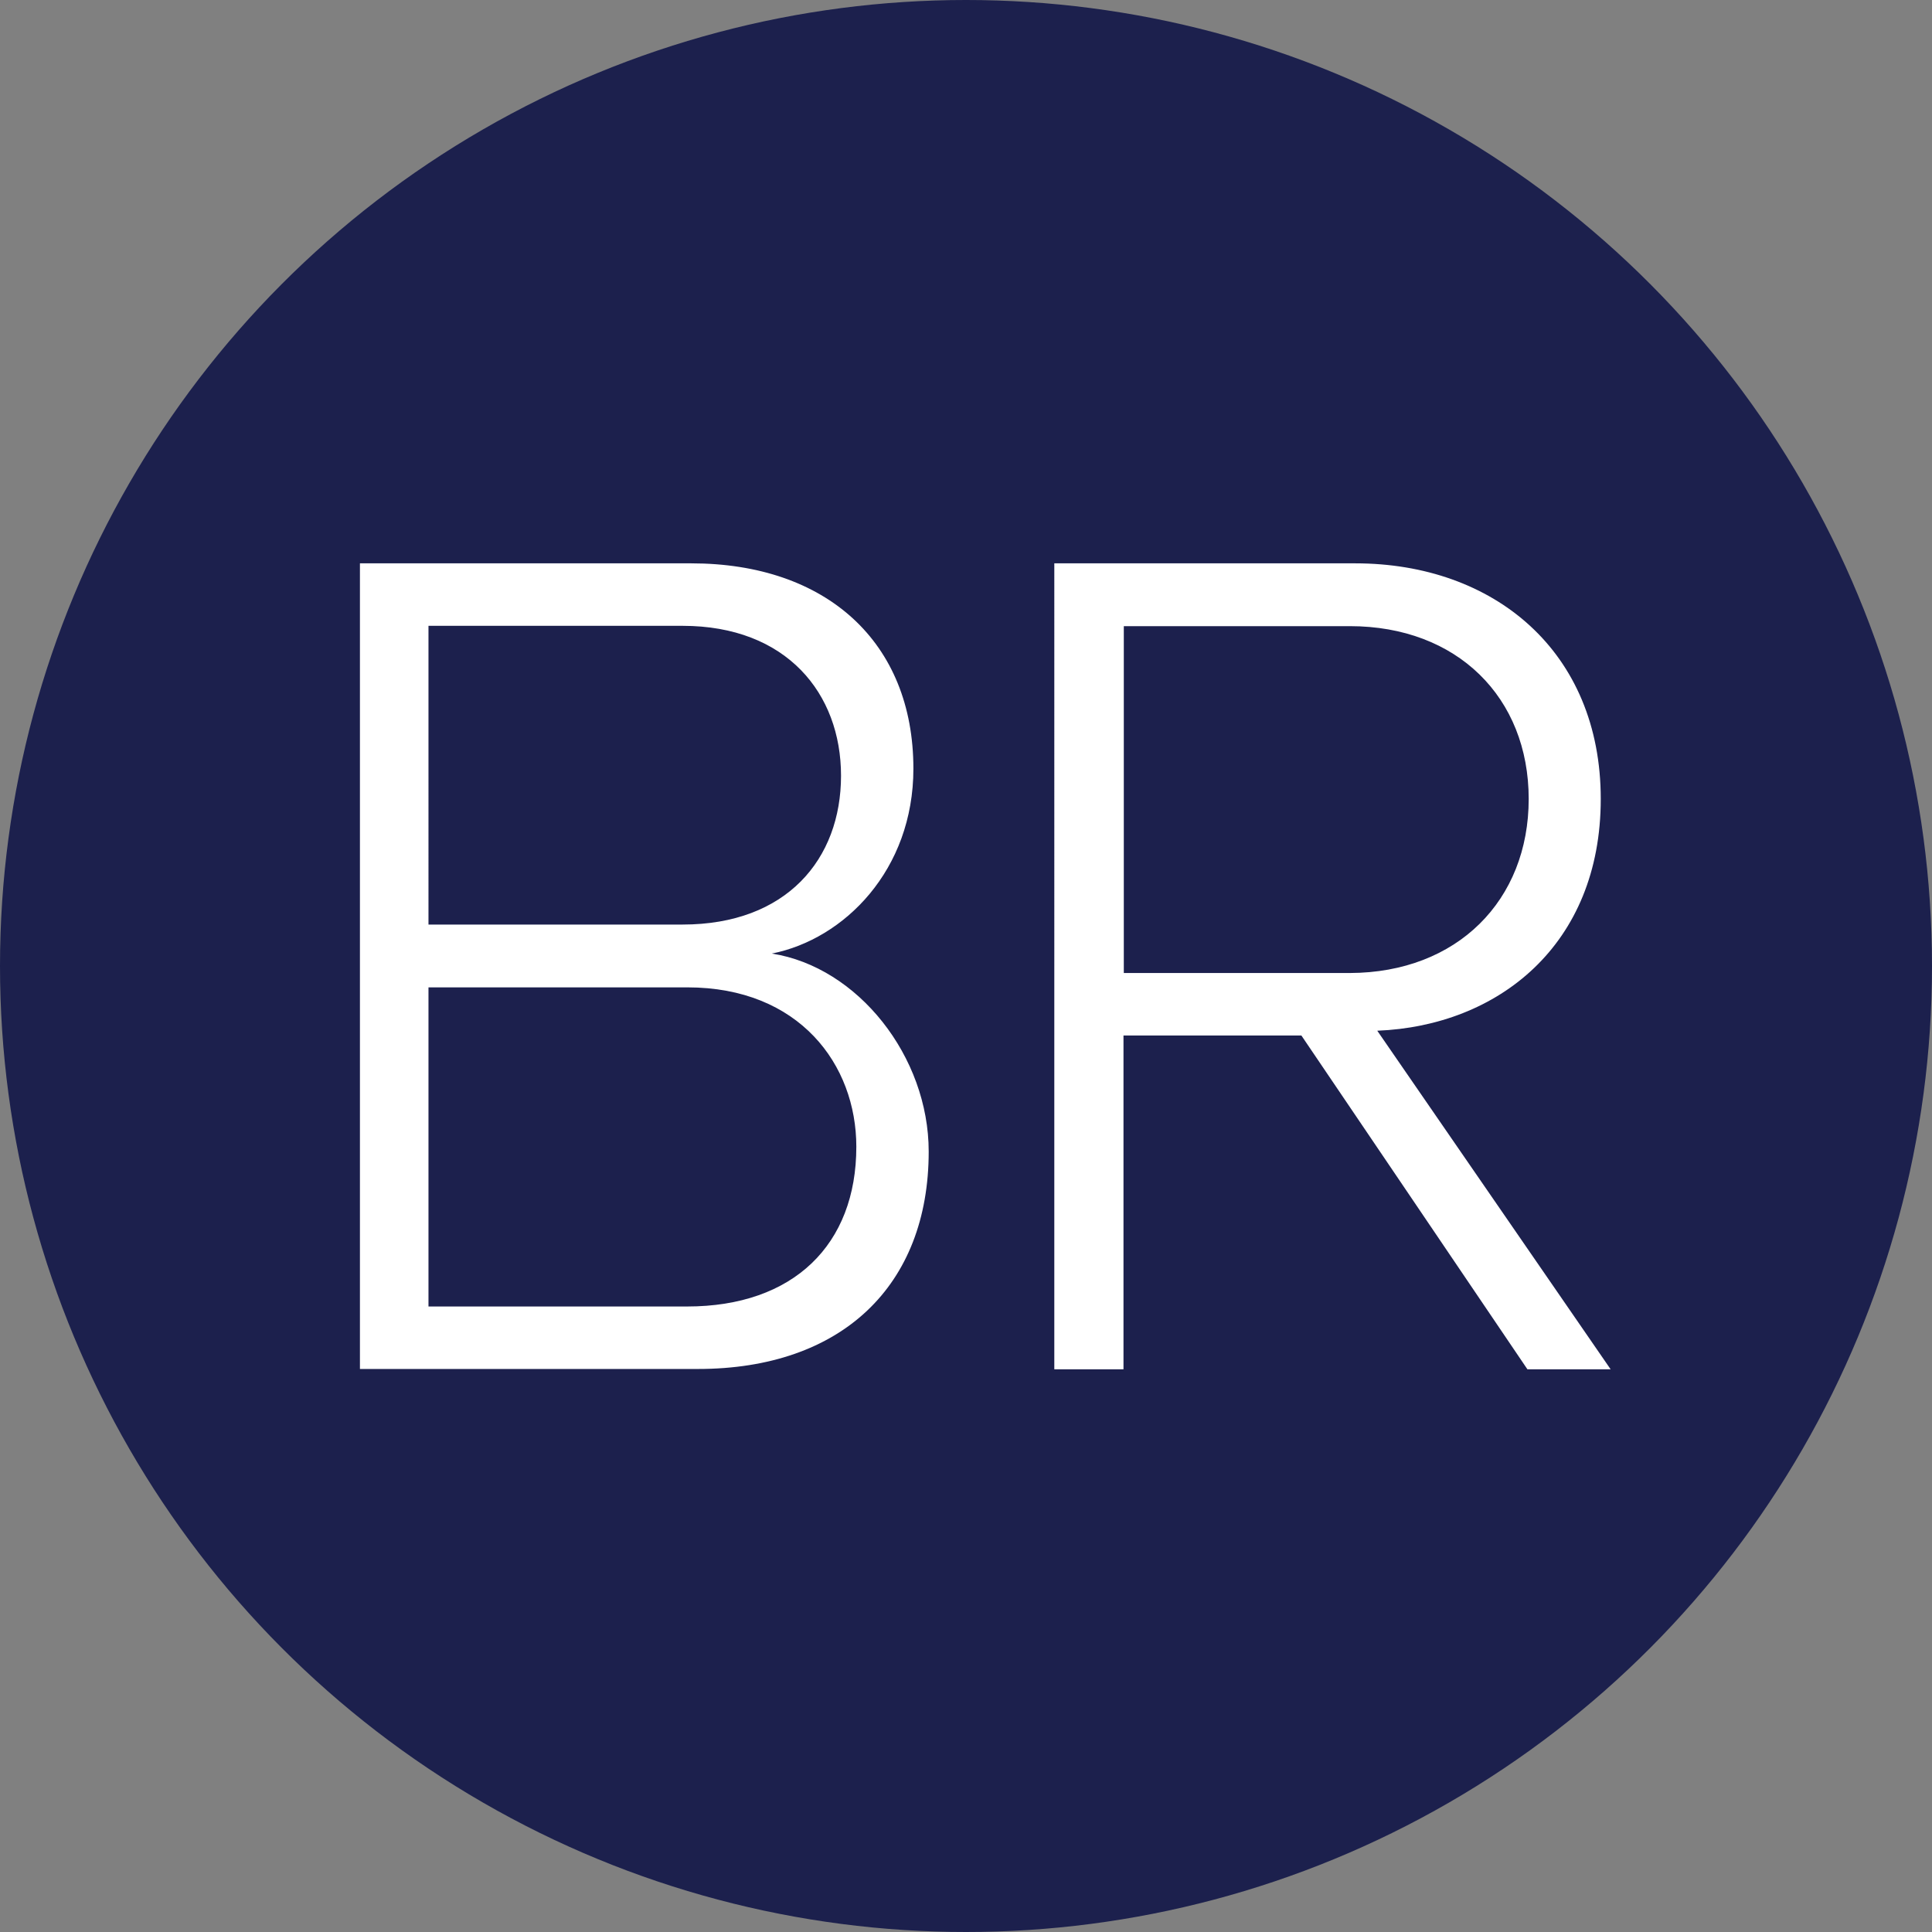 <svg xmlns="http://www.w3.org/2000/svg" xml:space="preserve" viewBox="0 0 60.6 60.6"><rect x="0" y="0" width="60.6" height="60.6" fill="#808080" stroke="none"/><circle cx="30.3" cy="30.3" r="30.3" style="fill:#1c204d"/><path d="M11.29 42.95V17.67h10.39c4.24 0 6.97 2.47 6.97 6.44 0 3.18-2.17 5.35-4.44 5.8 2.7.42 4.92 3.23 4.92 6.21 0 4.21-2.73 6.82-7.24 6.82h-10.6zm15.09-18.62c0-2.58-1.71-4.7-4.97-4.7h-7.97V29h7.97c3.26 0 4.97-2.05 4.97-4.67m.48 11.64c0-2.58-1.79-5-5.3-5h-8.12v10.01h8.11c3.34 0 5.31-1.94 5.31-5.01m21.05 6.98-7.09-10.47h-5.58v10.47h-2.17V17.67h9.44c4.36 0 7.7 2.77 7.7 7.39 0 4.59-3.23 7.12-7.01 7.27l7.32 10.62zm.04-17.89c0-3.18-2.24-5.42-5.61-5.42h-7.09v10.88h7.09c3.37-.01 5.61-2.28 5.61-5.46" style="fill:#fff"/></svg>